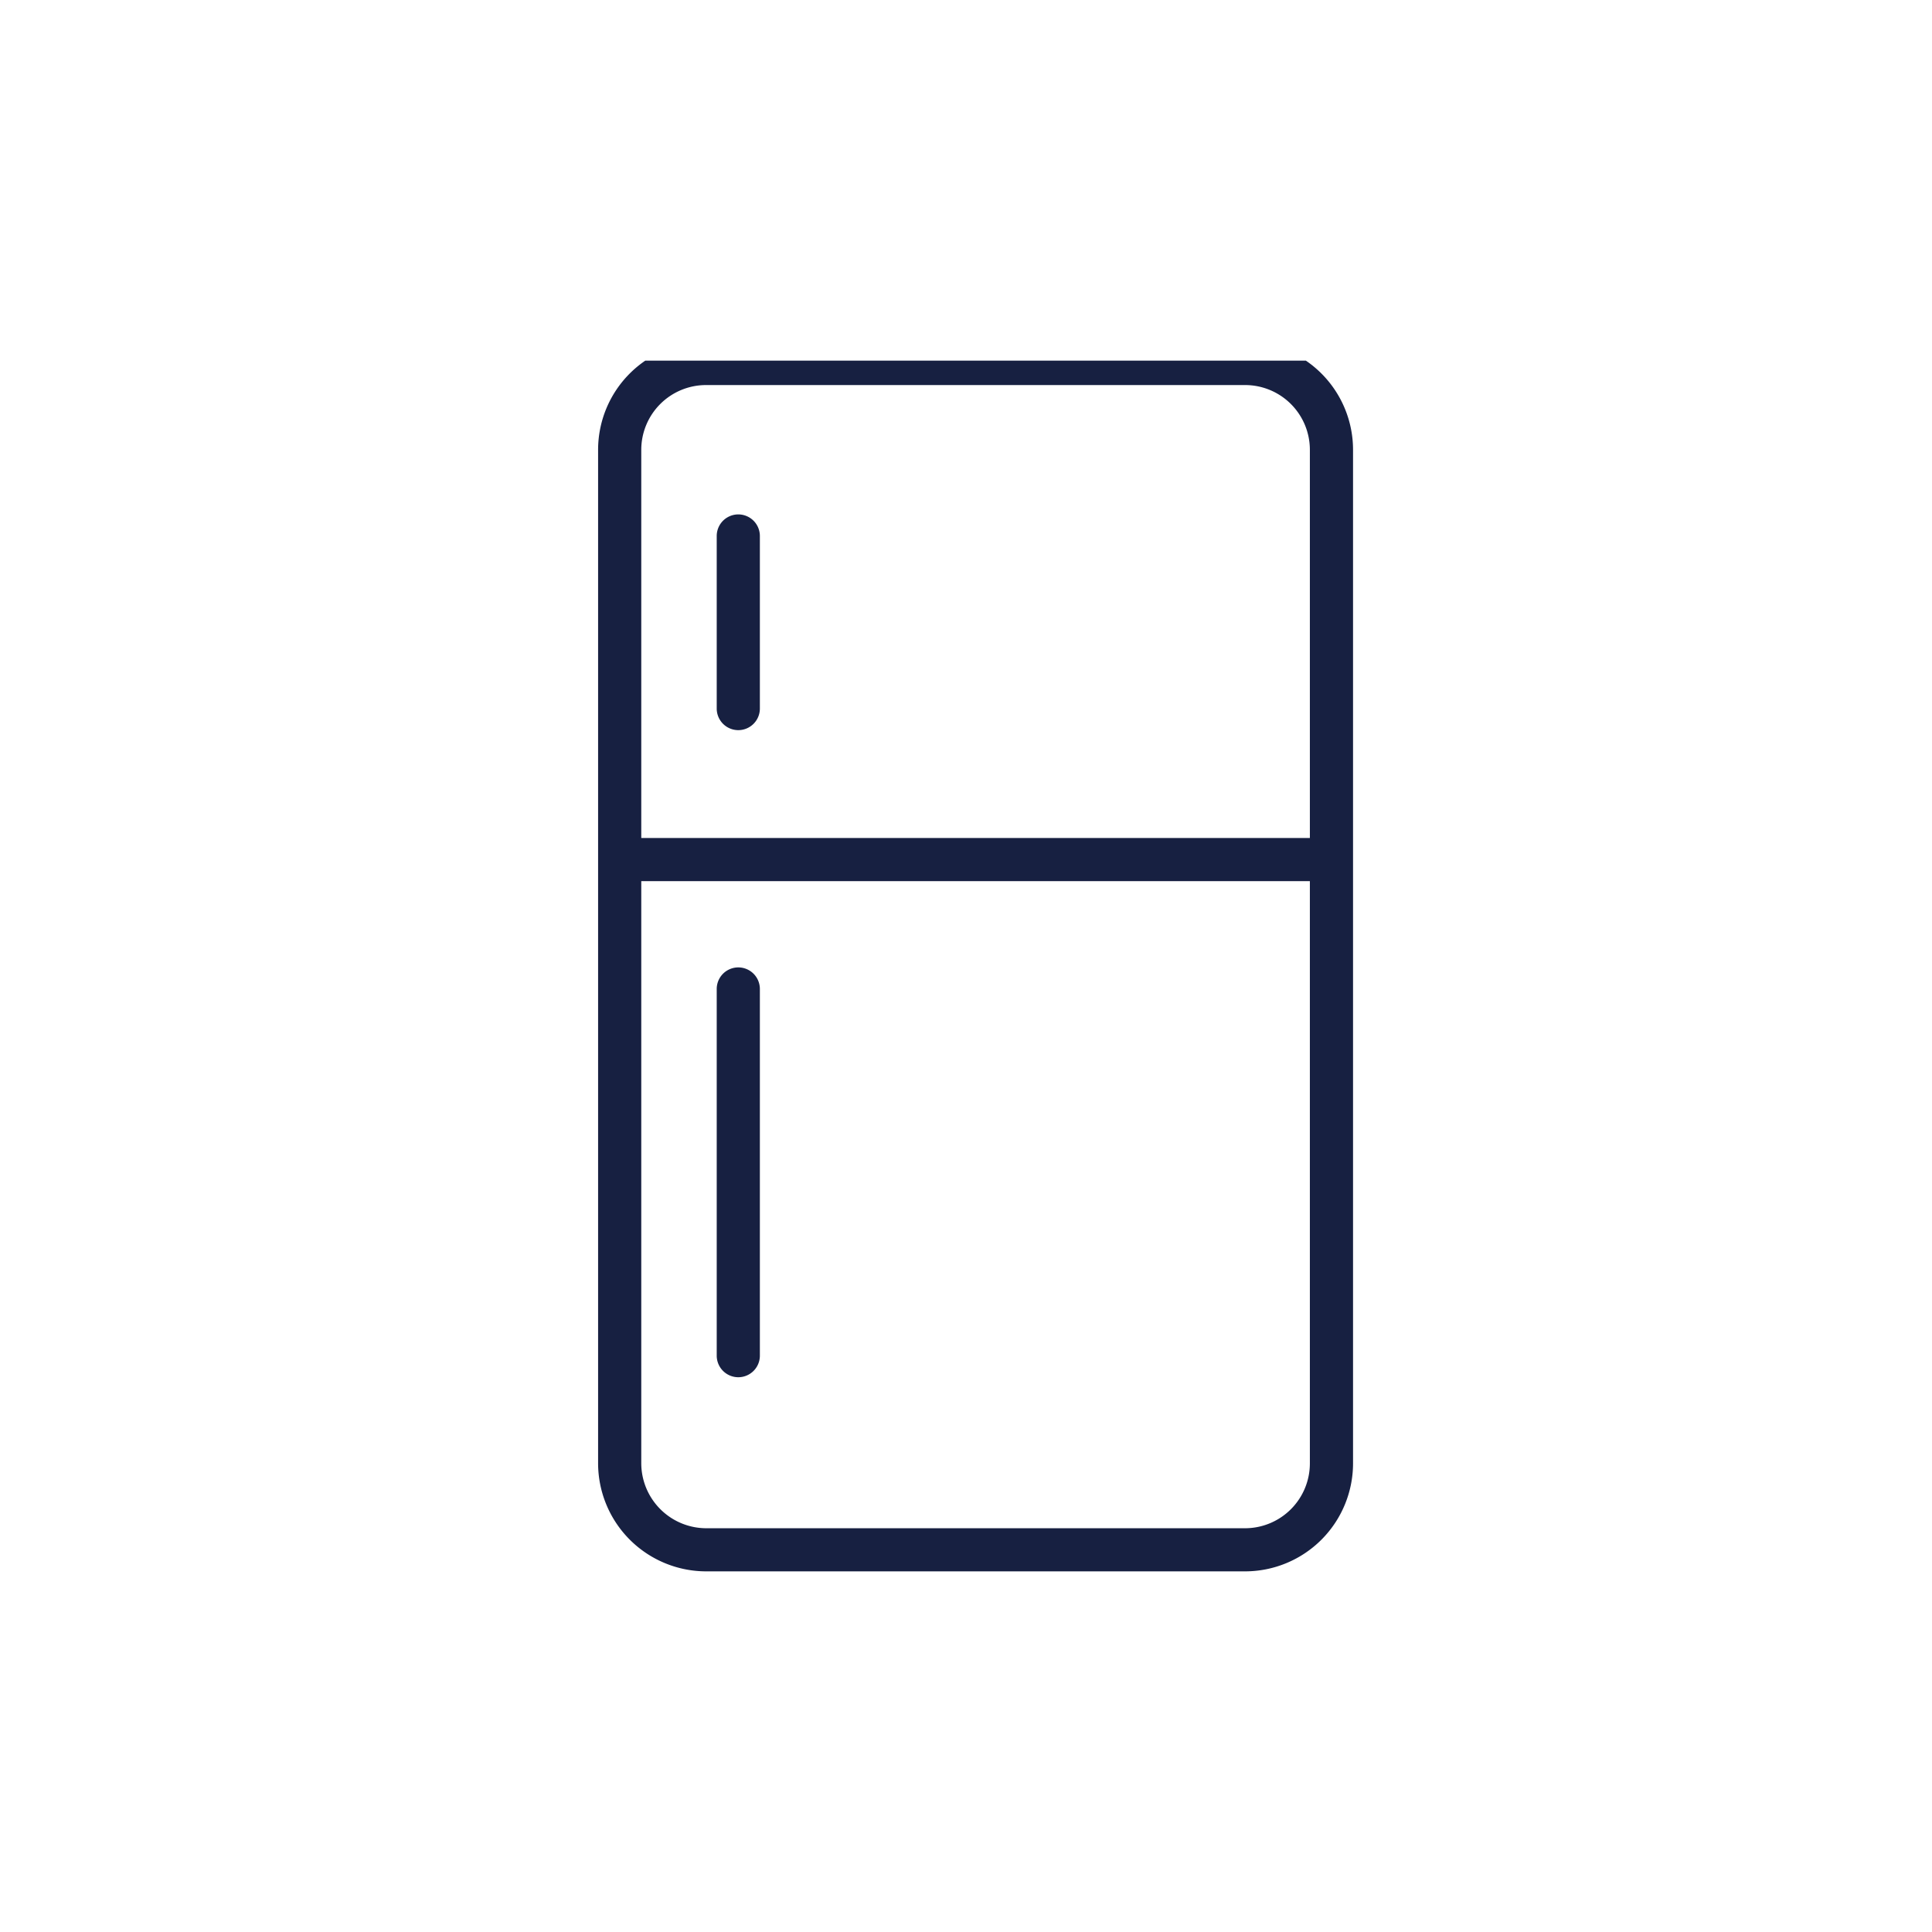 <svg xmlns="http://www.w3.org/2000/svg" xmlns:xlink="http://www.w3.org/1999/xlink" width="75" height="75" viewBox="0 0 75 75">
  <defs>
    <clipPath id="clip-path">
      <rect id="Rectangle_27" data-name="Rectangle 27" width="61.5" height="61.5" fill="none"/>
    </clipPath>
    <clipPath id="clip-path-2">
      <rect id="Rectangle_33" data-name="Rectangle 33" width="49.541" height="56" fill="none"/>
    </clipPath>
    <clipPath id="clip-path-3">
      <rect id="Rectangle_422" data-name="Rectangle 422" width="30" height="47" transform="translate(-0.218 0.241)" fill="none"/>
    </clipPath>
    <clipPath id="clip-Icons_-_list_items_2">
      <rect width="75" height="75"/>
    </clipPath>
  </defs>
  <g id="Icons_-_list_items_2" data-name="Icons - list items – 2" clip-path="url(#clip-Icons_-_list_items_2)">
    <g id="Rectangle_36" data-name="Rectangle 36" fill="#fff" stroke="#707070" stroke-width="1" opacity="0">
      <rect width="75" height="75" stroke="none"/>
      <rect x="0.5" y="0.5" width="74" height="74" fill="none"/>
    </g>
    <g id="logo4" transform="translate(72 30.999)">
      <path id="Path_2559" data-name="Path 2559" d="M180.1,66.59,94.11,1.03a5.085,5.085,0,0,0-6.13,0L1.99,66.59A5.083,5.083,0,0,0,0,70.61V210.95A5.049,5.049,0,0,0,5.05,216H177.04a5.049,5.049,0,0,0,5.05-5.05V70.61a5.083,5.083,0,0,0-1.99-4.02ZM36.38,89.16c.11-2.42.13-4.27.36-6.74l1.1-.55a24.178,24.178,0,0,0,6.69,3.11c.98.34,2.01.67,3.14,1.04,4.39,1.43,6.57,1.88,10.81,3.41,7.22,2.6,13.83,5.41,19.17,11.66,10.15,11.87,11.41,27.08,12.72,36.23h1.35c1.31-9.15,2.57-24.36,12.72-36.23,5.34-6.25,11.95-9.06,19.17-11.66,4.24-1.53,6.42-1.98,10.81-3.41,1.13-.37,2.16-.7,3.14-1.04a24.178,24.178,0,0,0,6.69-3.11l1.1.55c.23,2.45.25,4.29.36,6.69v.05c.04,3.66.05,9.65-1.91,14.66-2.29,5.85-5.4,9.61-12.02,14.22-5.57,3.87-12.3,7.67-15.52,10.18-7.27,5.68-8.67,6.88-14.76,14.32a79.917,79.917,0,0,0-6.88,10.4,35.47,35.47,0,0,0-2.9,5.9H90.37a35.469,35.469,0,0,0-2.9-5.9,79.917,79.917,0,0,0-6.88-10.4c-6.08-7.44-7.49-8.64-14.76-14.32-3.22-2.51-9.95-6.31-15.52-10.18-6.62-4.61-9.73-8.37-12.02-14.22-1.96-5.01-1.95-11-1.91-14.66Zm111.17,46.77c-.14,2.59-.4,5.18-.74,7.75-1.62,11.87-4.86,19.7-12.72,29.02a45.142,45.142,0,0,1-9.92,8.75c-5.49,3.56-11.73,6.52-18.37,6.52H76.29c-6.64,0-12.88-2.96-18.37-6.52A45.142,45.142,0,0,1,48,172.7c-7.86-9.32-11.1-17.15-12.71-29.02-.35-2.57-.61-5.16-.75-7.75-.17-2.95-.3-9.57-.44-13.21l1.24-.64c6.04,4.14,9.78,5.36,16.92,8.11,21.13,8.12,33.79,28.81,38.1,50.5h1.37c4.31-21.69,16.97-42.38,38.1-50.5,7.14-2.75,10.88-3.97,16.92-8.11l1.24.64c-.14,3.64-.27,10.26-.44,13.21Z"/>
      <path id="Path_2560" data-name="Path 2560" d="M147.99,122.72c-.14,3.64-.27,10.26-.44,13.21-.14,2.59-.4,5.18-.74,7.75-1.62,11.87-4.86,19.7-12.72,29.02a45.142,45.142,0,0,1-9.92,8.75c-5.49,3.56-11.73,6.52-18.37,6.52H76.29c-6.64,0-12.88-2.96-18.37-6.52A45.142,45.142,0,0,1,48,172.7c-7.86-9.32-11.1-17.15-12.71-29.02-.35-2.57-.61-5.16-.75-7.75-.17-2.95-.3-9.57-.44-13.21l1.24-.64c6.04,4.14,9.78,5.36,16.92,8.11,21.13,8.12,33.79,28.81,38.1,50.5h1.37c4.31-21.69,16.97-42.38,38.1-50.5,7.14-2.75,10.88-3.97,16.92-8.11l1.24.64Z" fill="#6e787f"/>
      <path id="Path_2561" data-name="Path 2561" d="M143.8,103.82c-2.29,5.85-5.4,9.61-12.02,14.22-5.57,3.87-12.3,7.67-15.52,10.18-7.27,5.68-8.67,6.88-14.76,14.32a79.917,79.917,0,0,0-6.88,10.4,35.47,35.47,0,0,0-2.9,5.9H90.37a35.469,35.469,0,0,0-2.9-5.9,79.917,79.917,0,0,0-6.88-10.4c-6.08-7.44-7.49-8.64-14.76-14.32-3.22-2.51-9.95-6.31-15.52-10.18-6.62-4.61-9.73-8.37-12.02-14.22-1.96-5.01-1.95-11-1.91-14.66.11-2.42.13-4.27.36-6.74l1.1-.55a24.178,24.178,0,0,0,6.69,3.11c.98.34,2.01.67,3.14,1.04,4.39,1.43,6.57,1.88,10.81,3.41,7.22,2.6,13.83,5.41,19.17,11.66,10.15,11.87,11.41,27.08,12.72,36.23h1.35c1.31-9.15,2.57-24.36,12.72-36.23,5.34-6.25,11.95-9.06,19.17-11.66,4.24-1.53,6.42-1.98,10.81-3.41,1.13-.37,2.16-.7,3.14-1.04a24.178,24.178,0,0,0,6.69-3.11l1.1.55c.23,2.45.25,4.29.36,6.69v.05c.04,3.66.05,9.65-1.91,14.66Z" fill="#6e787f"/>
    </g>
    <g id="Group_355" data-name="Group 355" transform="translate(23.218 13.285)">
      <g id="Group_354" data-name="Group 354" transform="translate(0 0.474)" clip-path="url(#clip-path-3)">
        <path id="Path_3247" data-name="Path 3247" d="M25.116,47.727H4.2a4.2,4.2,0,0,1-4.2-4.2V4.187A4.191,4.191,0,0,1,4.188,0H25.121a4.19,4.19,0,0,1,4.186,4.186V43.537a4.194,4.194,0,0,1-4.19,4.19M4.188,1.675A2.515,2.515,0,0,0,1.676,4.187V43.528A2.527,2.527,0,0,0,4.2,46.053H25.116a2.518,2.518,0,0,0,2.515-2.515V4.186a2.514,2.514,0,0,0-2.511-2.511Z" transform="translate(0 -0.486)" fill="#172041"/>
        <rect id="Rectangle_421" data-name="Rectangle 421" width="26.794" height="1.675" transform="translate(1.256 18.772)" fill="#172041"/>
        <path id="Path_3248" data-name="Path 3248" d="M6.337,16.373a.838.838,0,0,1-.837-.837v-6.7a.837.837,0,1,1,1.675,0v6.7a.838.838,0,0,1-.837.837" transform="translate(-0.895 -1.788)" fill="#172041"/>
        <path id="Path_3249" data-name="Path 3249" d="M6.337,44.909a.838.838,0,0,1-.837-.837V29.837a.837.837,0,0,1,1.675,0V44.072a.838.838,0,0,1-.837.837" transform="translate(-0.895 -5.204)" fill="#172041"/>
      </g>
    </g>
  </g>
</svg>
